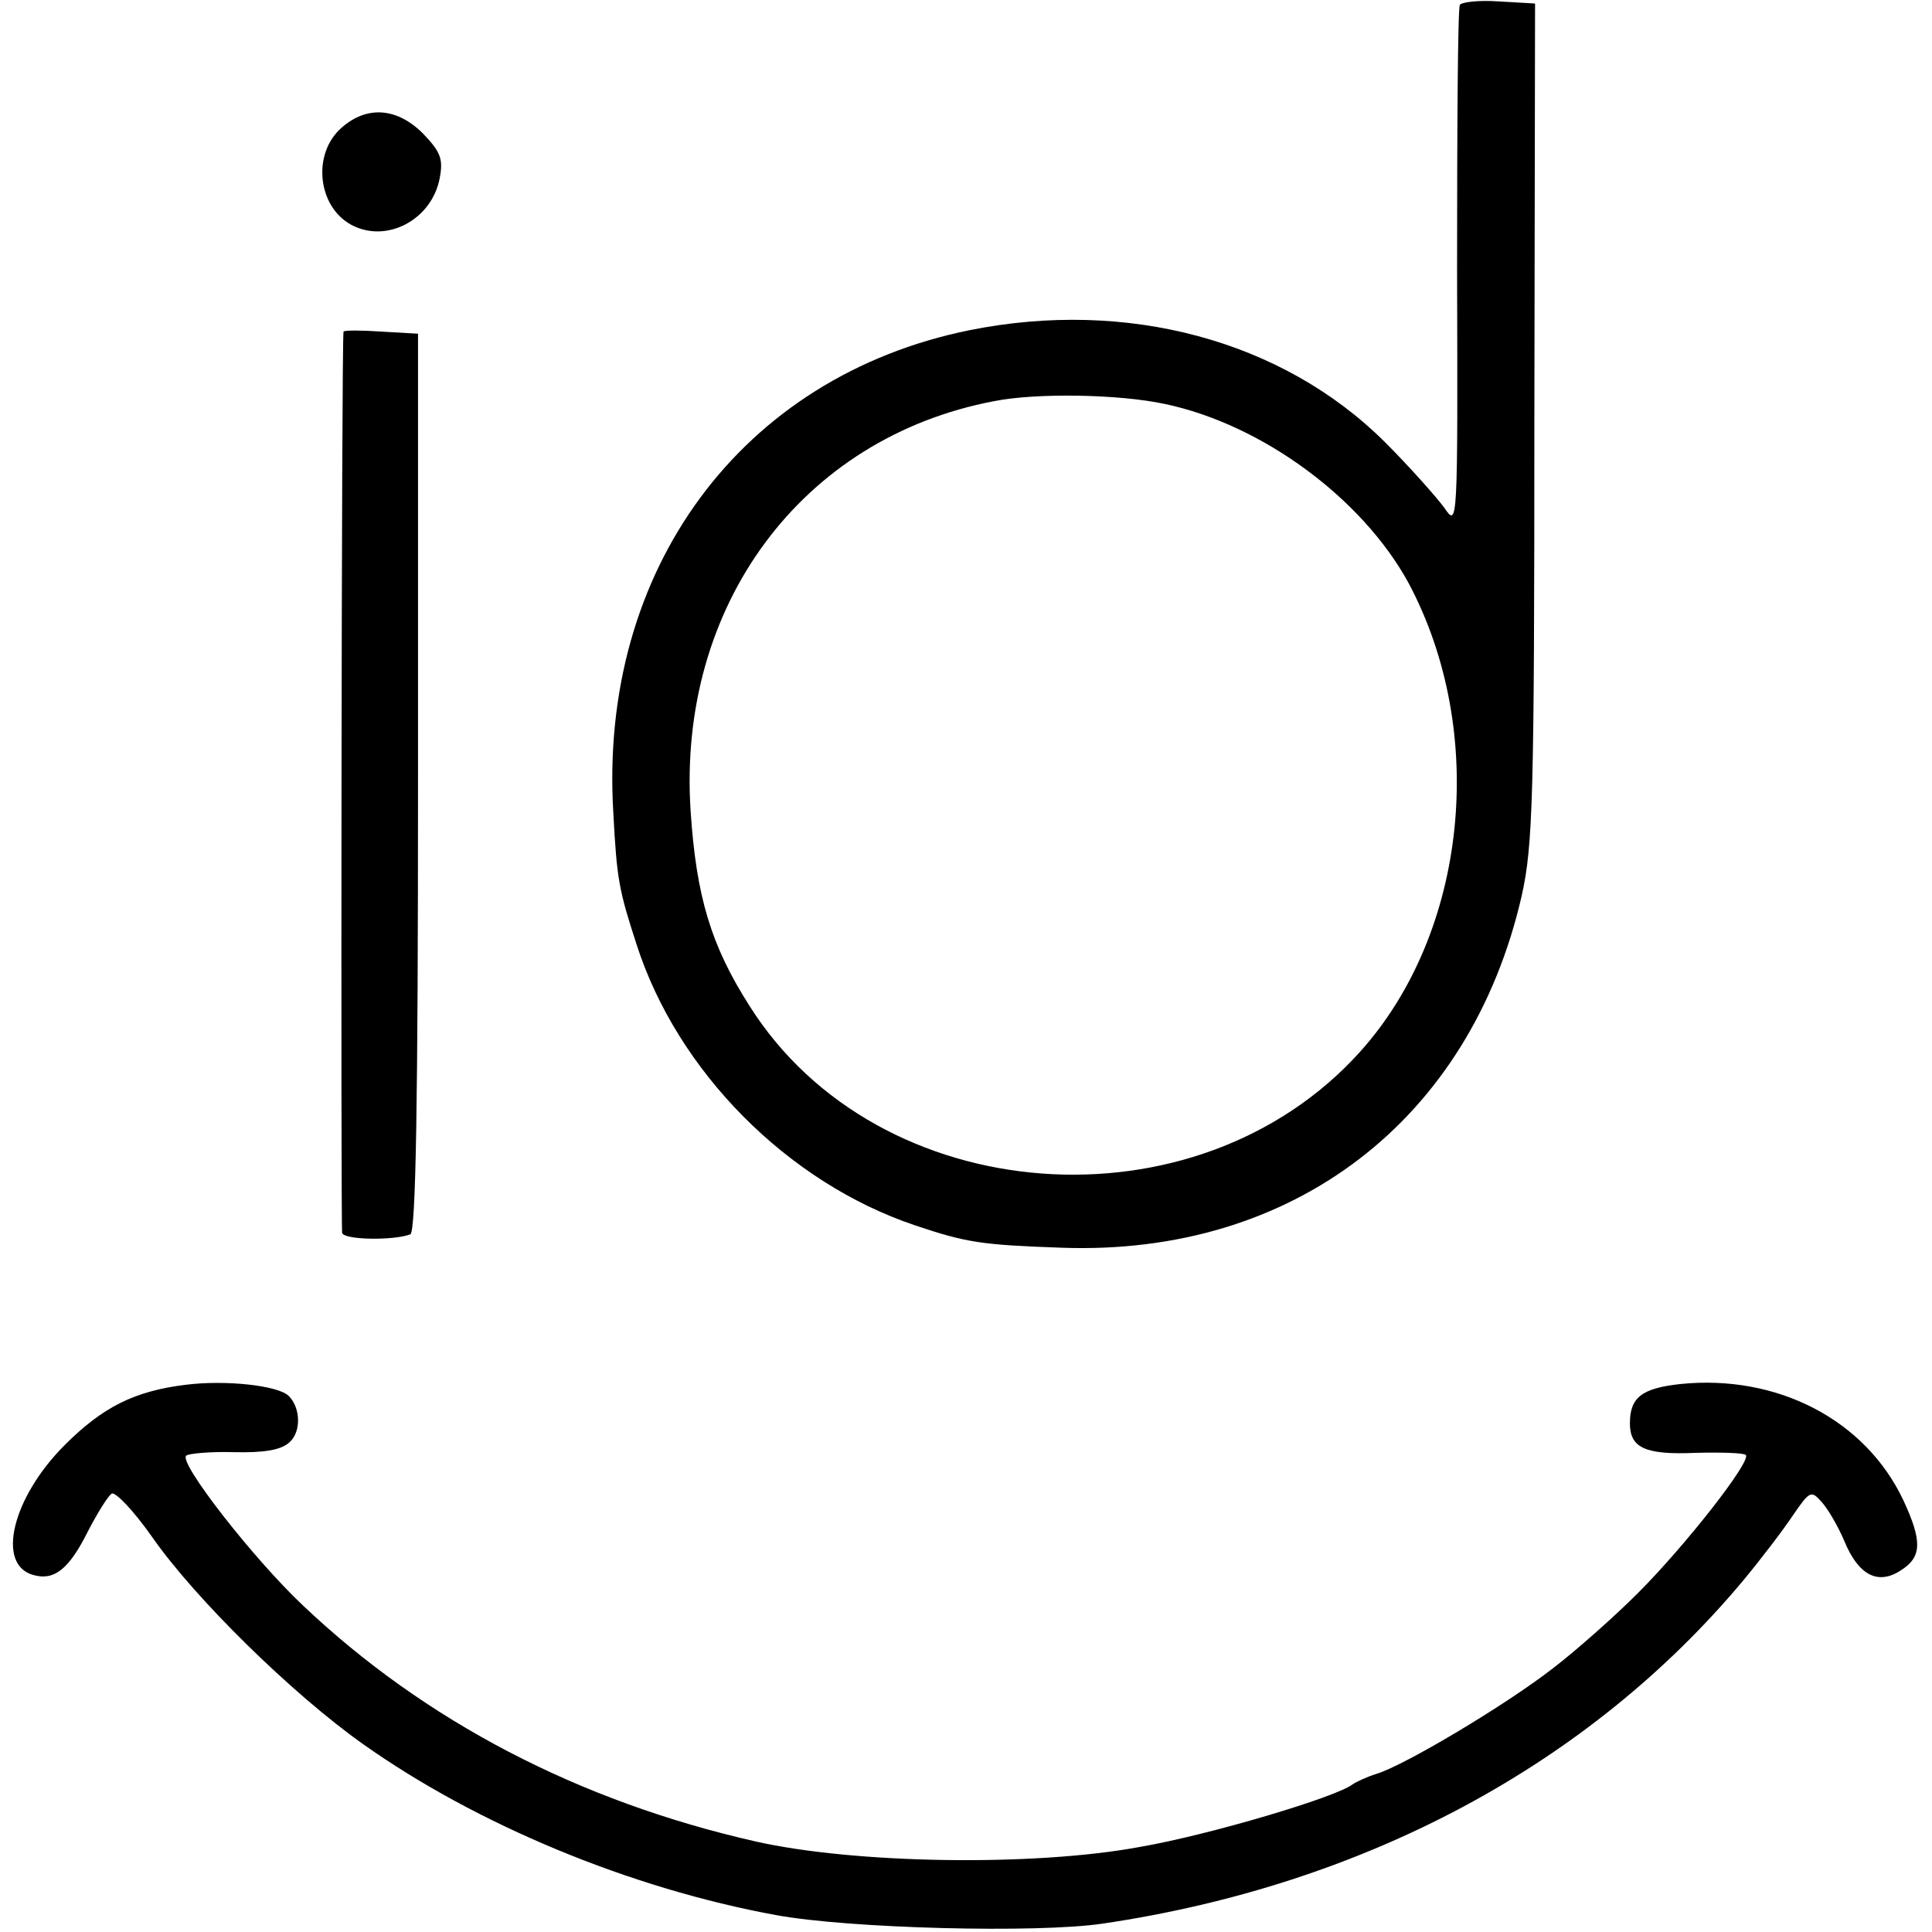 <?xml version="1.0" standalone="no"?>
<!DOCTYPE svg PUBLIC "-//W3C//DTD SVG 20010904//EN"
 "http://www.w3.org/TR/2001/REC-SVG-20010904/DTD/svg10.dtd">
<svg version="1.0" xmlns="http://www.w3.org/2000/svg"
 width="275pt" height="275pt" viewBox="0 0 275 275"
 preserveAspectRatio="xMidYMid meet">
<g transform="translate(0,275) scale(0.1,-0.1)"
fill="#000000" stroke="none">
<path d="M2078 2743 c-3 -4 -4 -174 -4 -376 1 -366 1 -368 -18 -340 -11 15
-49 58 -85 94 -146 145 -367 204 -591 159 -325 -66 -528 -341 -507 -687 5 -95
8 -110 33 -187 58 -181 215 -339 396 -400 74 -25 96 -28 209 -32 330 -12 582
182 655 501 16 72 18 138 18 675 l1 595 -52 3 c-28 2 -53 -1 -55 -5z m-420
-568 c138 -29 281 -134 347 -255 113 -212 84 -497 -69 -667 -233 -259 -686
-225 -869 65 -55 86 -76 156 -84 278 -19 292 158 531 432 583 60 12 178 10
243 -4z"/>
<path d="M486 2568 c-42 -37 -34 -112 14 -138 50 -27 115 7 126 67 5 27 1 37
-24 63 -37 37 -80 40 -116 8z"/>
<path d="M489 2278 c-3 -8 -4 -1274 -2 -1283 3 -10 73 -11 97 -2 8 3 11 189
11 643 l0 639 -52 3 c-29 2 -53 2 -54 0z"/>
<path d="M265 779 c-74 -9 -119 -32 -173 -86 -75 -75 -98 -171 -44 -185 29 -8
50 8 77 62 14 27 29 51 34 54 5 3 31 -24 57 -61 62 -89 200 -224 300 -295 162
-115 381 -206 589 -244 103 -19 372 -26 465 -12 372 55 692 226 911 488 25 30
57 72 71 93 24 35 26 36 41 19 9 -10 23 -34 32 -55 20 -49 48 -64 81 -42 30
19 30 42 3 100 -54 114 -179 179 -317 165 -55 -6 -72 -19 -72 -56 0 -35 22
-45 93 -42 36 1 69 0 72 -3 8 -9 -86 -129 -154 -197 -32 -32 -87 -81 -121
-107 -67 -52 -211 -138 -251 -150 -13 -4 -28 -11 -34 -15 -23 -18 -204 -72
-303 -89 -151 -28 -406 -24 -547 8 -251 57 -470 171 -644 336 -70 66 -177 203
-166 213 3 3 34 6 68 5 43 -1 67 3 79 14 17 15 16 49 -1 66 -15 15 -90 23
-146 16z"/>
</g>
</svg>
